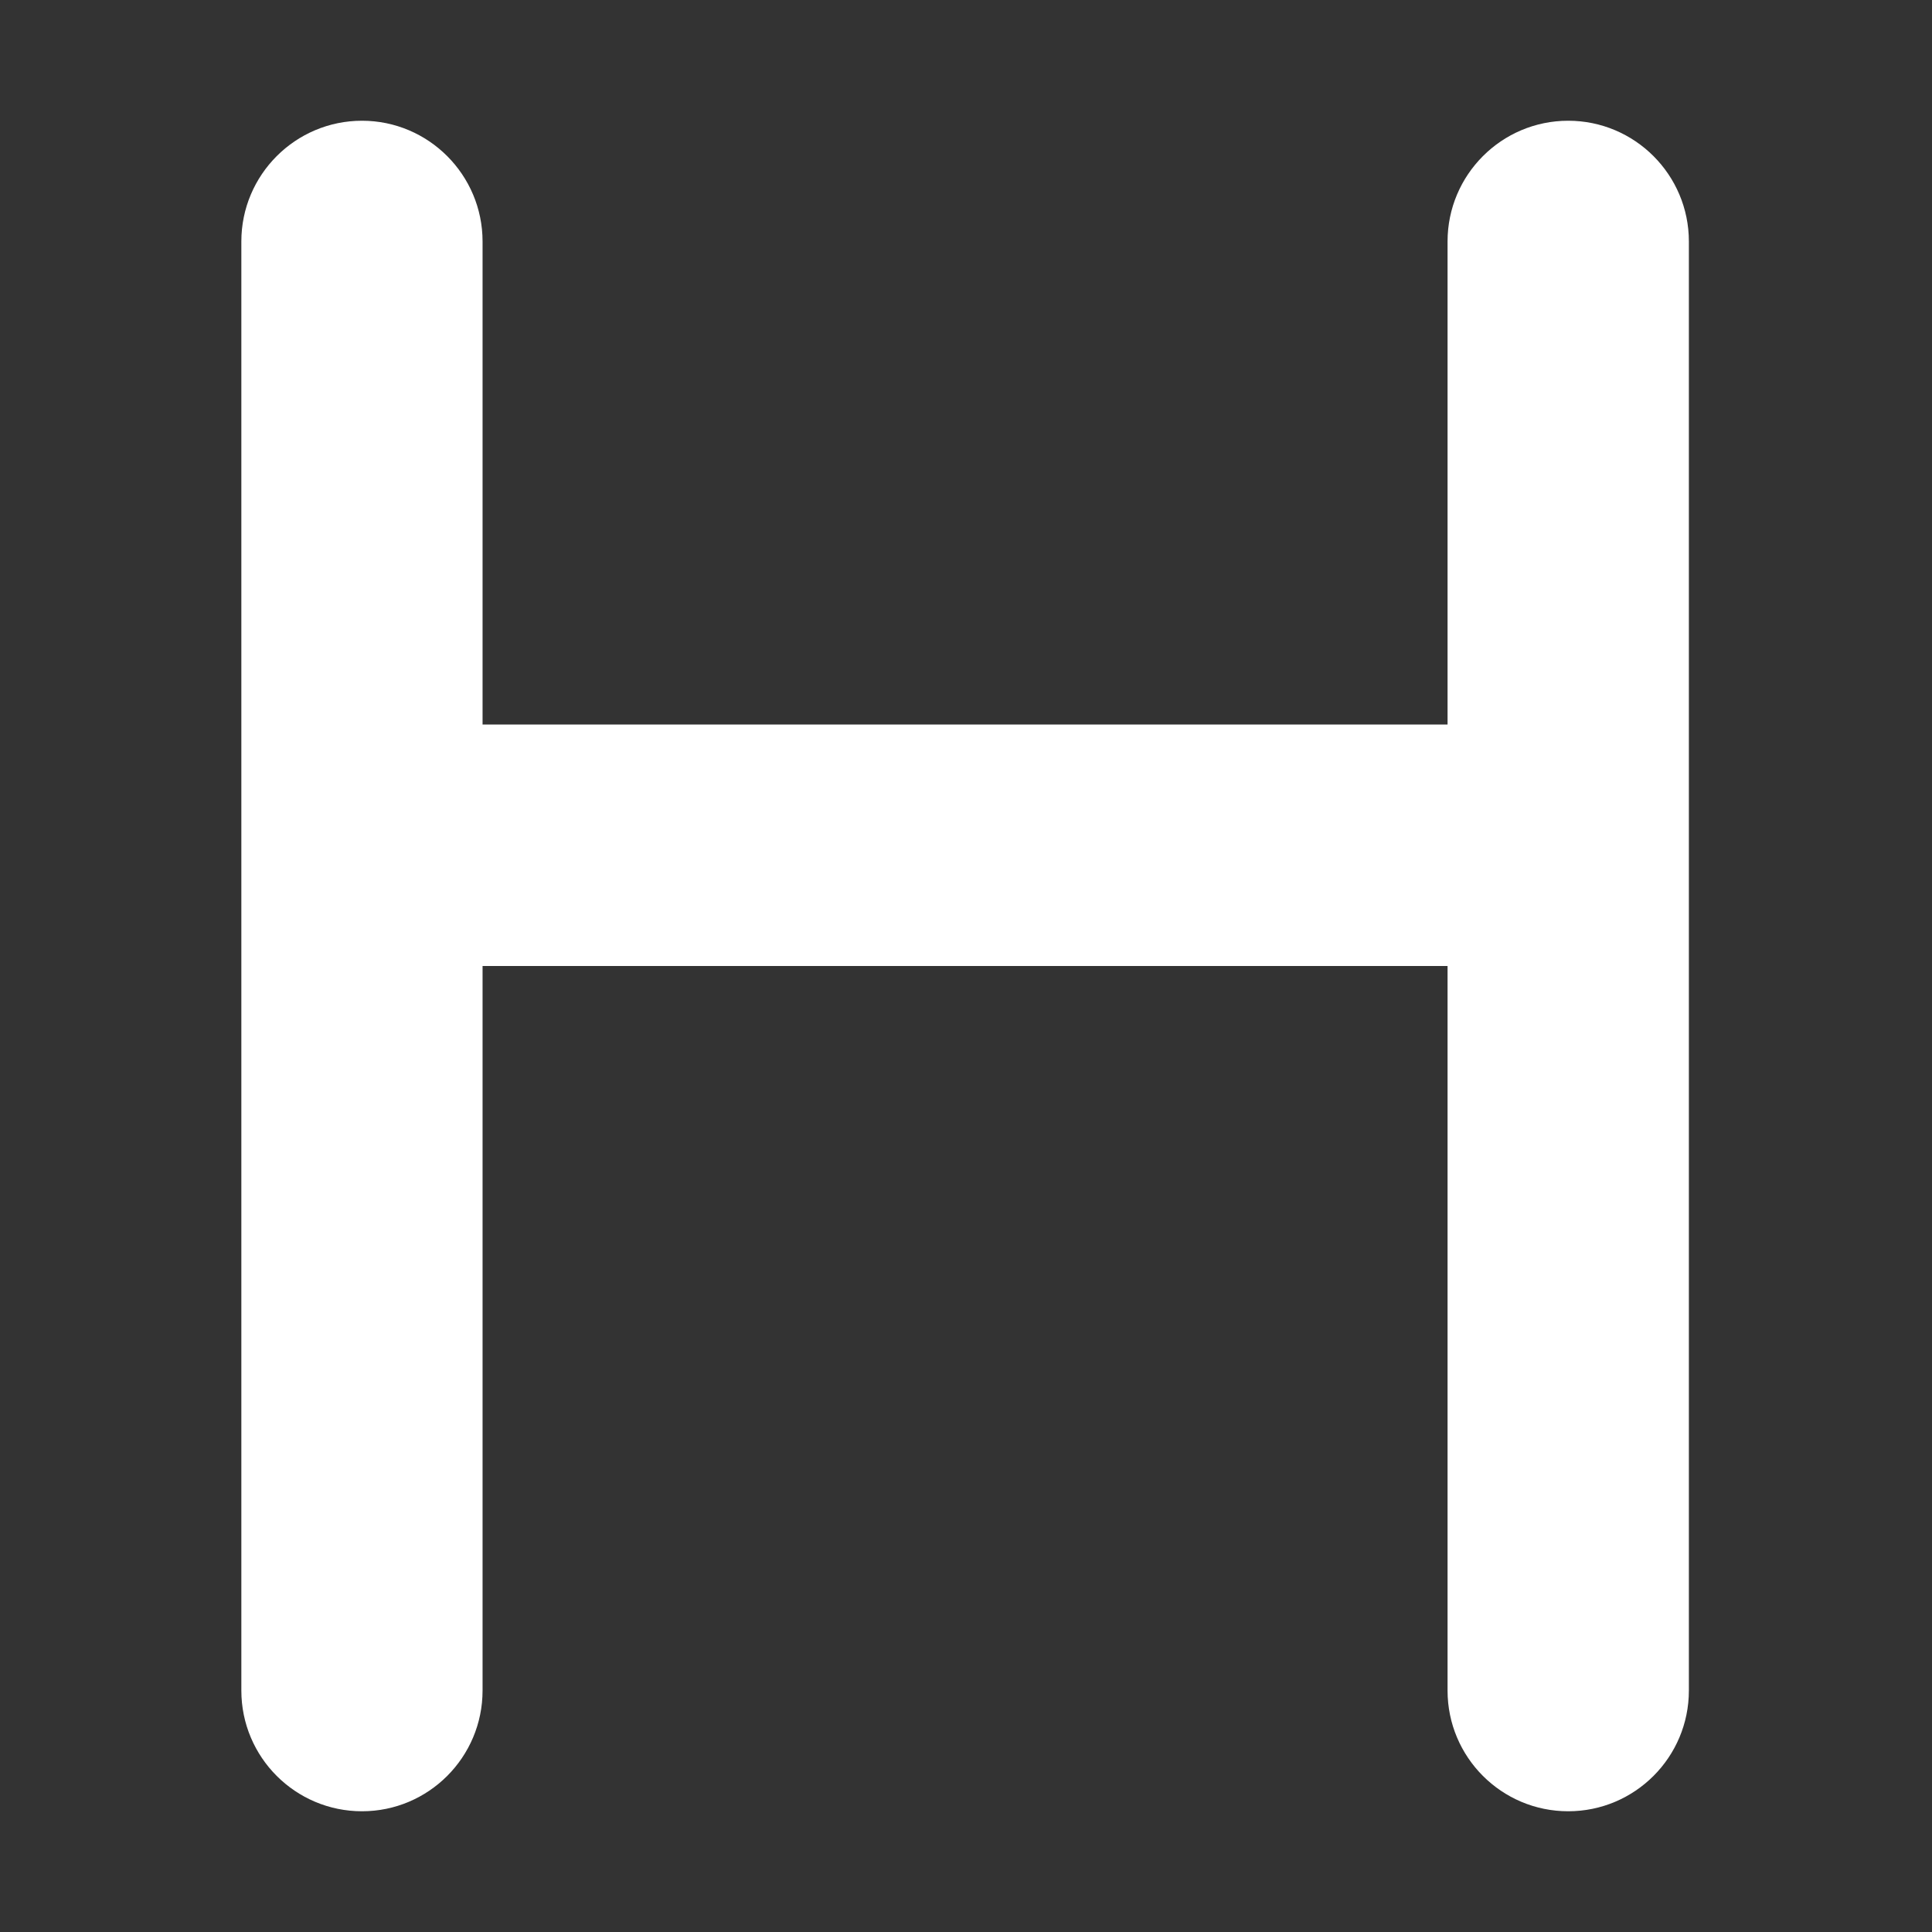 <svg height="100" preserveAspectRatio="xMidYMid meet" viewBox="0 0 75 75" width="100" xmlns="http://www.w3.org/2000/svg" xmlns:xlink="http://www.w3.org/1999/xlink" zoomAndPan="magnify"><rect x="0" y="0" width="75" height="75" fill="#333333" stroke="none"/><clipPath id="a"><path d="m9.34 4h56.25v67h-56.25zm0 0"/></clipPath><g clip-path="url(#a)"><path d="m65.562 9.375v56.25c0 2.59-2.098 4.688-4.684 4.688-2.586 0-4.684-2.098-4.684-4.688v-28.125h-37.461v28.125c0 2.59-2.098 4.688-4.68 4.688-2.586 0-4.684-2.098-4.684-4.688v-56.25c0-2.586 2.098-4.688 4.684-4.688 2.582 0 4.68 2.102 4.68 4.688v18.75h37.461v-18.75c0-2.586 2.098-4.688 4.684-4.688 2.586 0 4.684 2.102 4.684 4.688zm0 0" fill="#fff"/></g></svg>